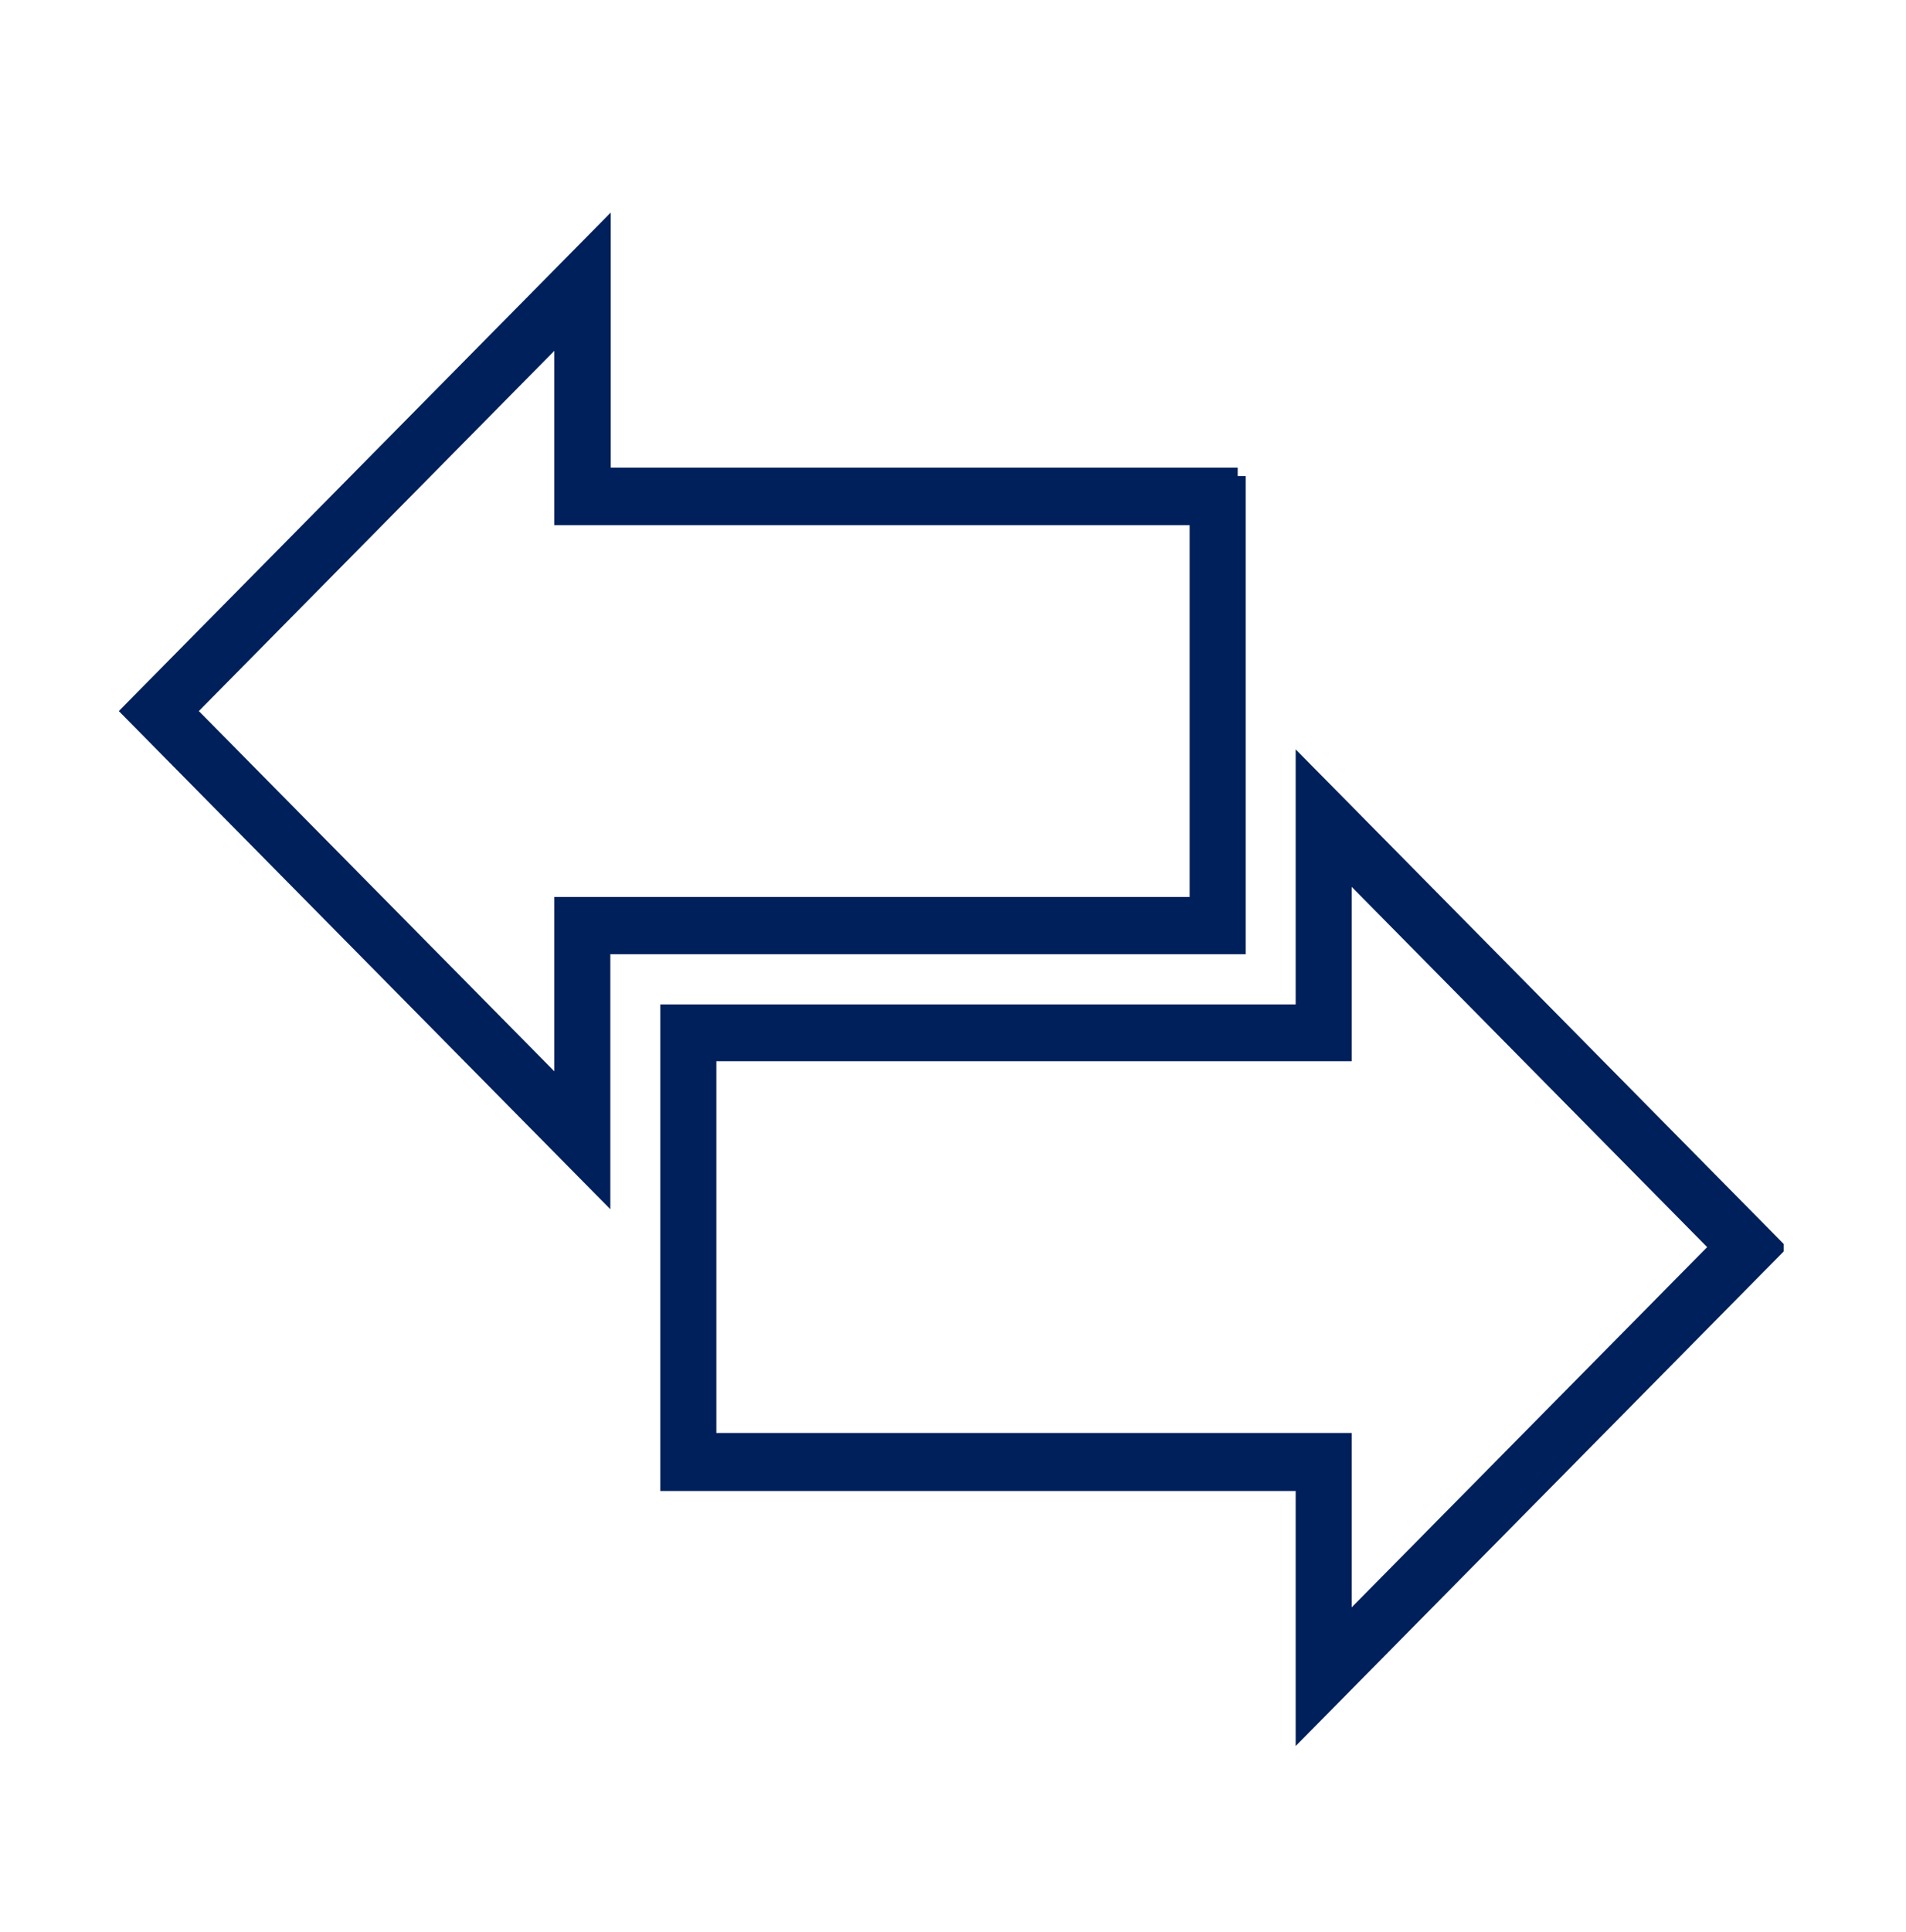 <svg width="76" height="77" xmlns="http://www.w3.org/2000/svg" xmlns:xlink="http://www.w3.org/1999/xlink" xml:space="preserve" overflow="hidden"><g transform="translate(-734 -574)"><path d="M49.352 18.731 24.019 18.731 24.019 9.168 5.209 27.977 24.003 46.772 24.003 37.208 49.337 37.208 49.337 18.731ZM47.769 35.625 22.436 35.625 22.436 42.956 7.457 27.977 22.436 12.999 22.436 20.33 47.769 20.33 47.769 35.641Z" stroke="#00205B" stroke-width="0.667" fill="#00205B" transform="matrix(1 0 0 1.013 734 574)"/><path d="M70.791 49.083 51.997 30.289 51.997 39.852 26.663 39.852 26.663 58.33 51.997 58.33 51.997 67.893 70.791 49.099ZM28.231 56.731 28.231 41.42 53.564 41.42 53.564 34.089 68.543 49.068 53.564 64.046 53.564 56.715 28.231 56.715Z" stroke="#00205B" stroke-width="0.667" fill="#00205B" transform="matrix(1 0 0 1.013 734 574)"/></g></svg>